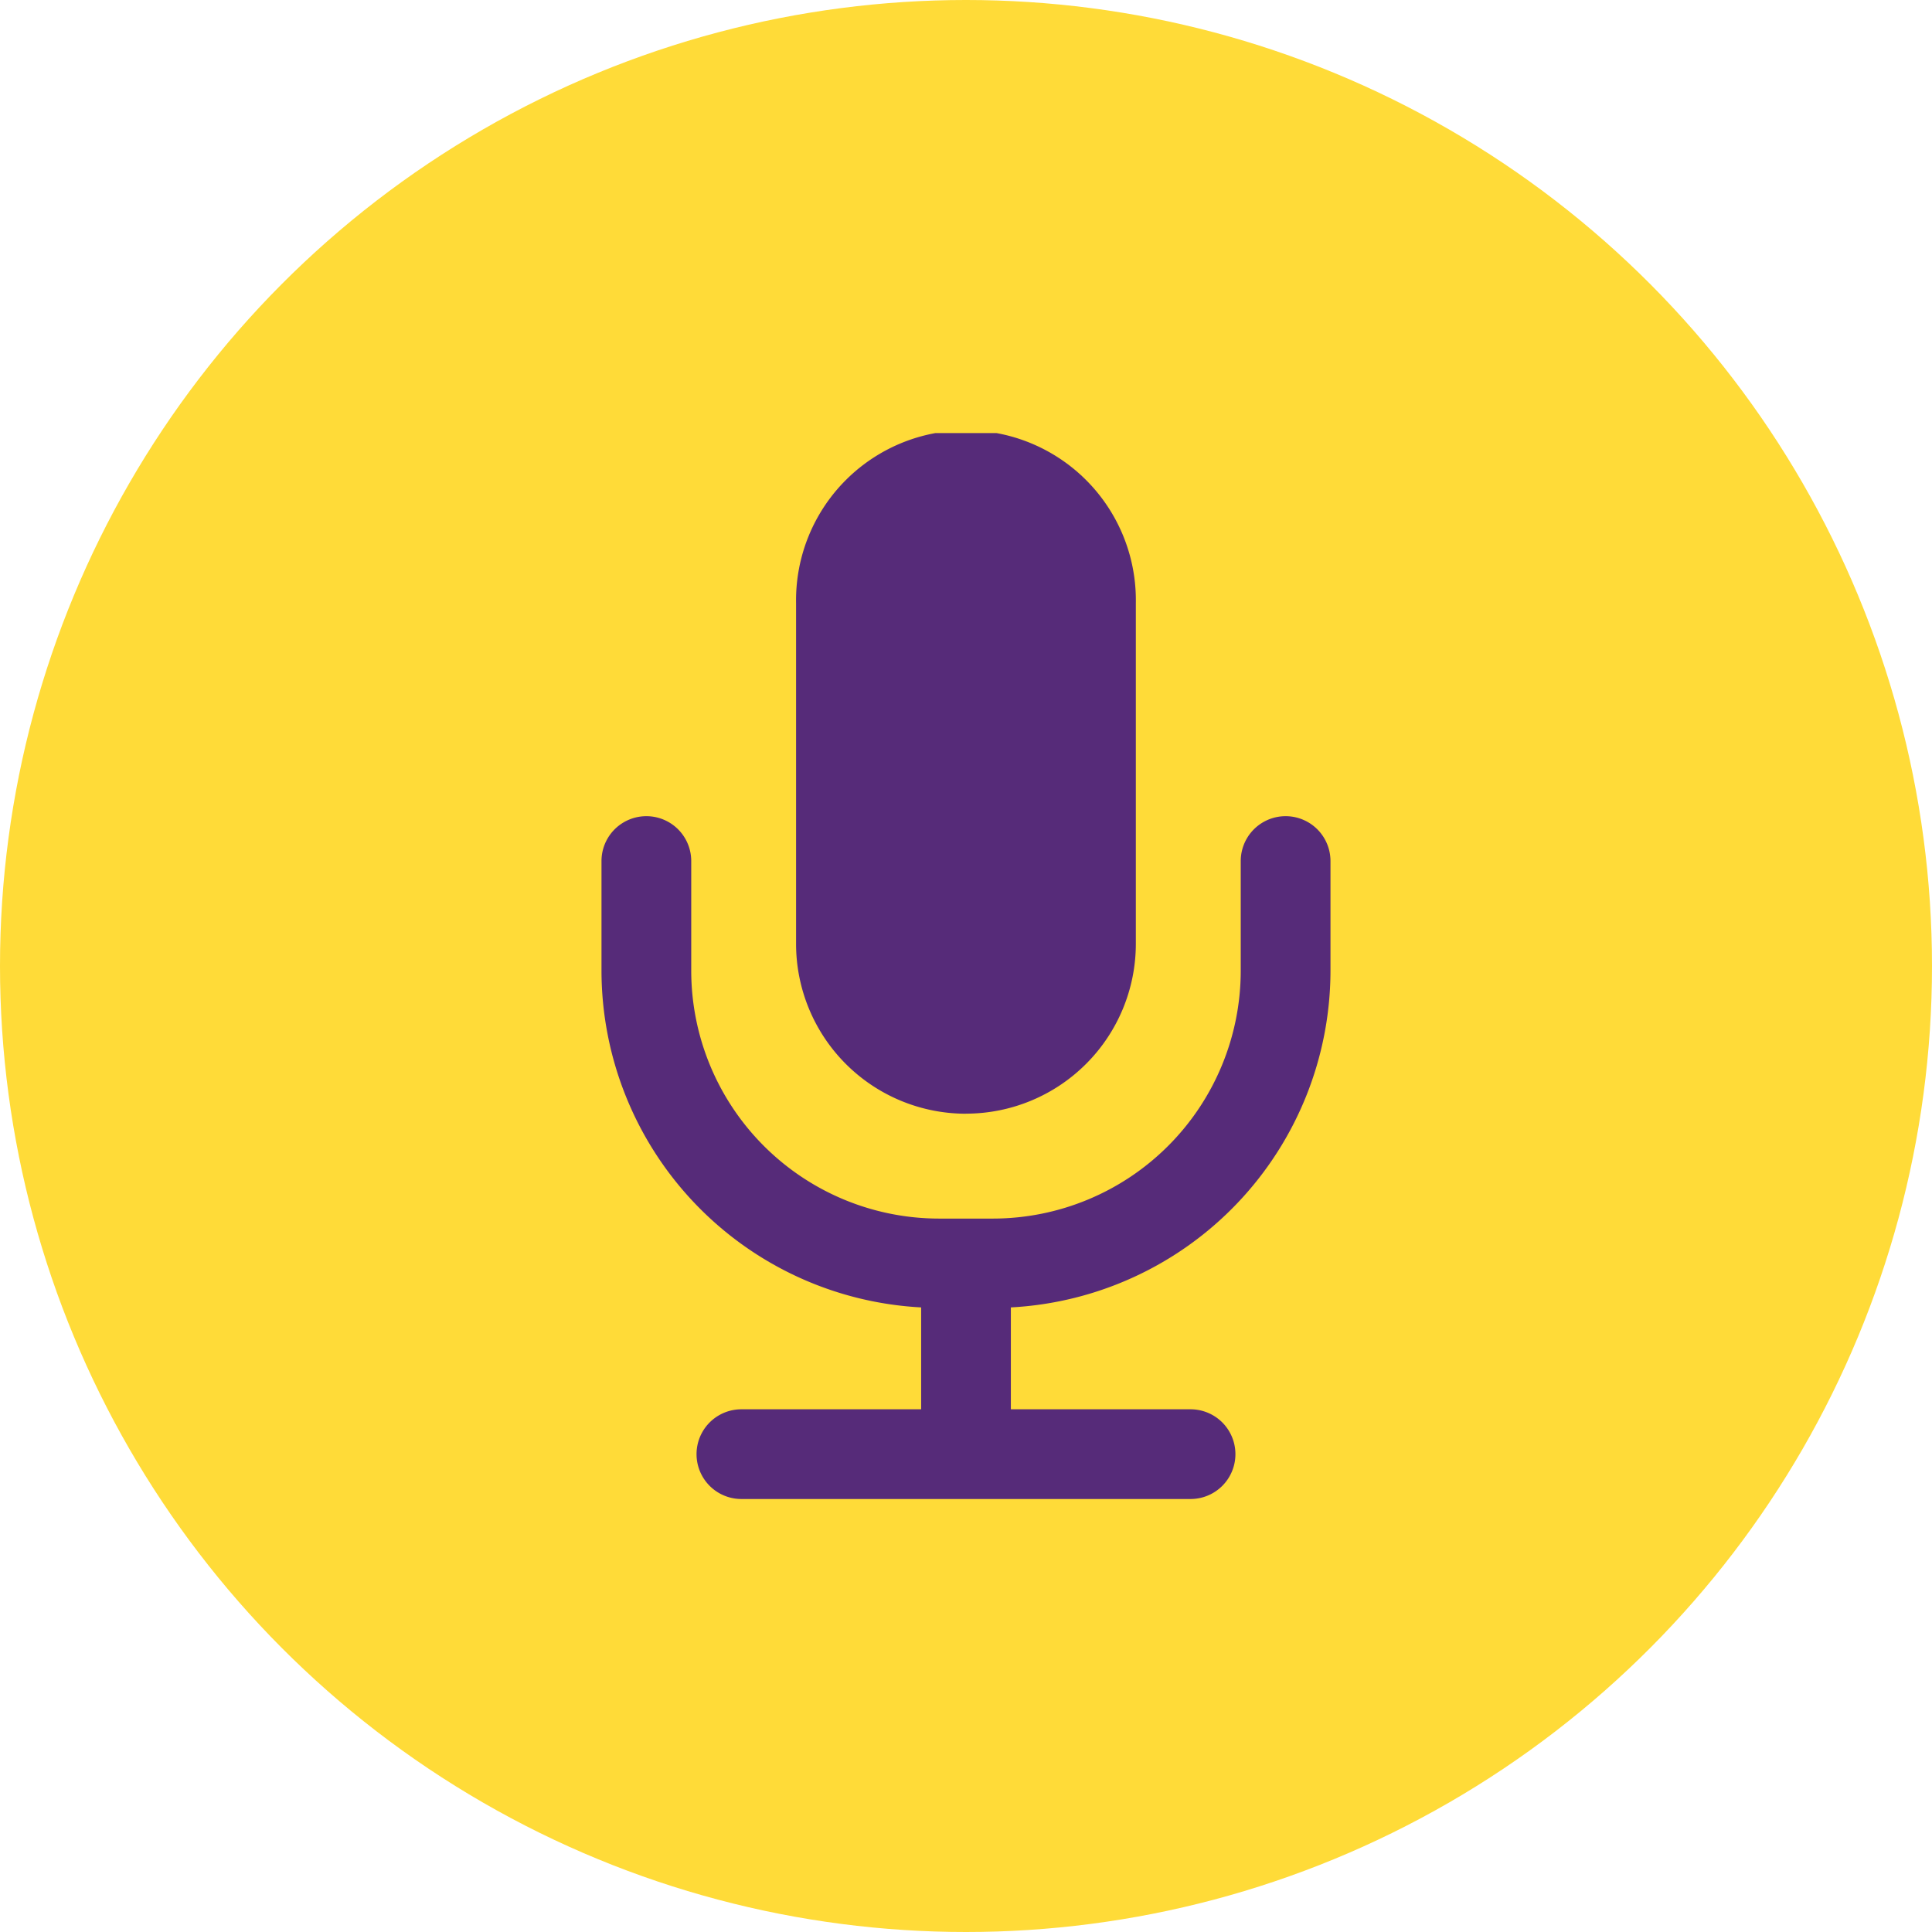 <svg xmlns="http://www.w3.org/2000/svg" xmlns:xlink="http://www.w3.org/1999/xlink" width="87" height="87" viewBox="0 0 87 87"><defs><clipPath id="a"><rect width="32.827" height="47.998" fill="#562b79"/></clipPath></defs><g transform="translate(-364.17 -441)"><circle cx="43.5" cy="43.5" r="43.5" transform="translate(364.17 441)" fill="#ffdb38"/><g transform="translate(391.256 460.501)"><g clip-path="url(#a)"><path d="M32.827,154.241V149.3a2.02,2.02,0,0,0-4.041,0v4.941A11.169,11.169,0,0,1,17.631,165.4H15.2A11.168,11.168,0,0,1,4.041,154.241V149.3A2.02,2.02,0,0,0,0,149.3v4.941A15.2,15.2,0,0,0,14.394,169.4v4.588H6.3a2.02,2.02,0,0,0,0,4.04H26.526a2.02,2.02,0,0,0,0-4.04H18.434V169.4a15.2,15.2,0,0,0,14.393-15.155" transform="translate(0 -130.027)" fill="#562b79"/><path d="M82.434,30.648A7.651,7.651,0,0,0,90.085,23V7.651a7.651,7.651,0,1,0-15.3,0V23a7.651,7.651,0,0,0,7.651,7.651" transform="translate(-66.023)" fill="#562b79"/></g></g></g></svg>